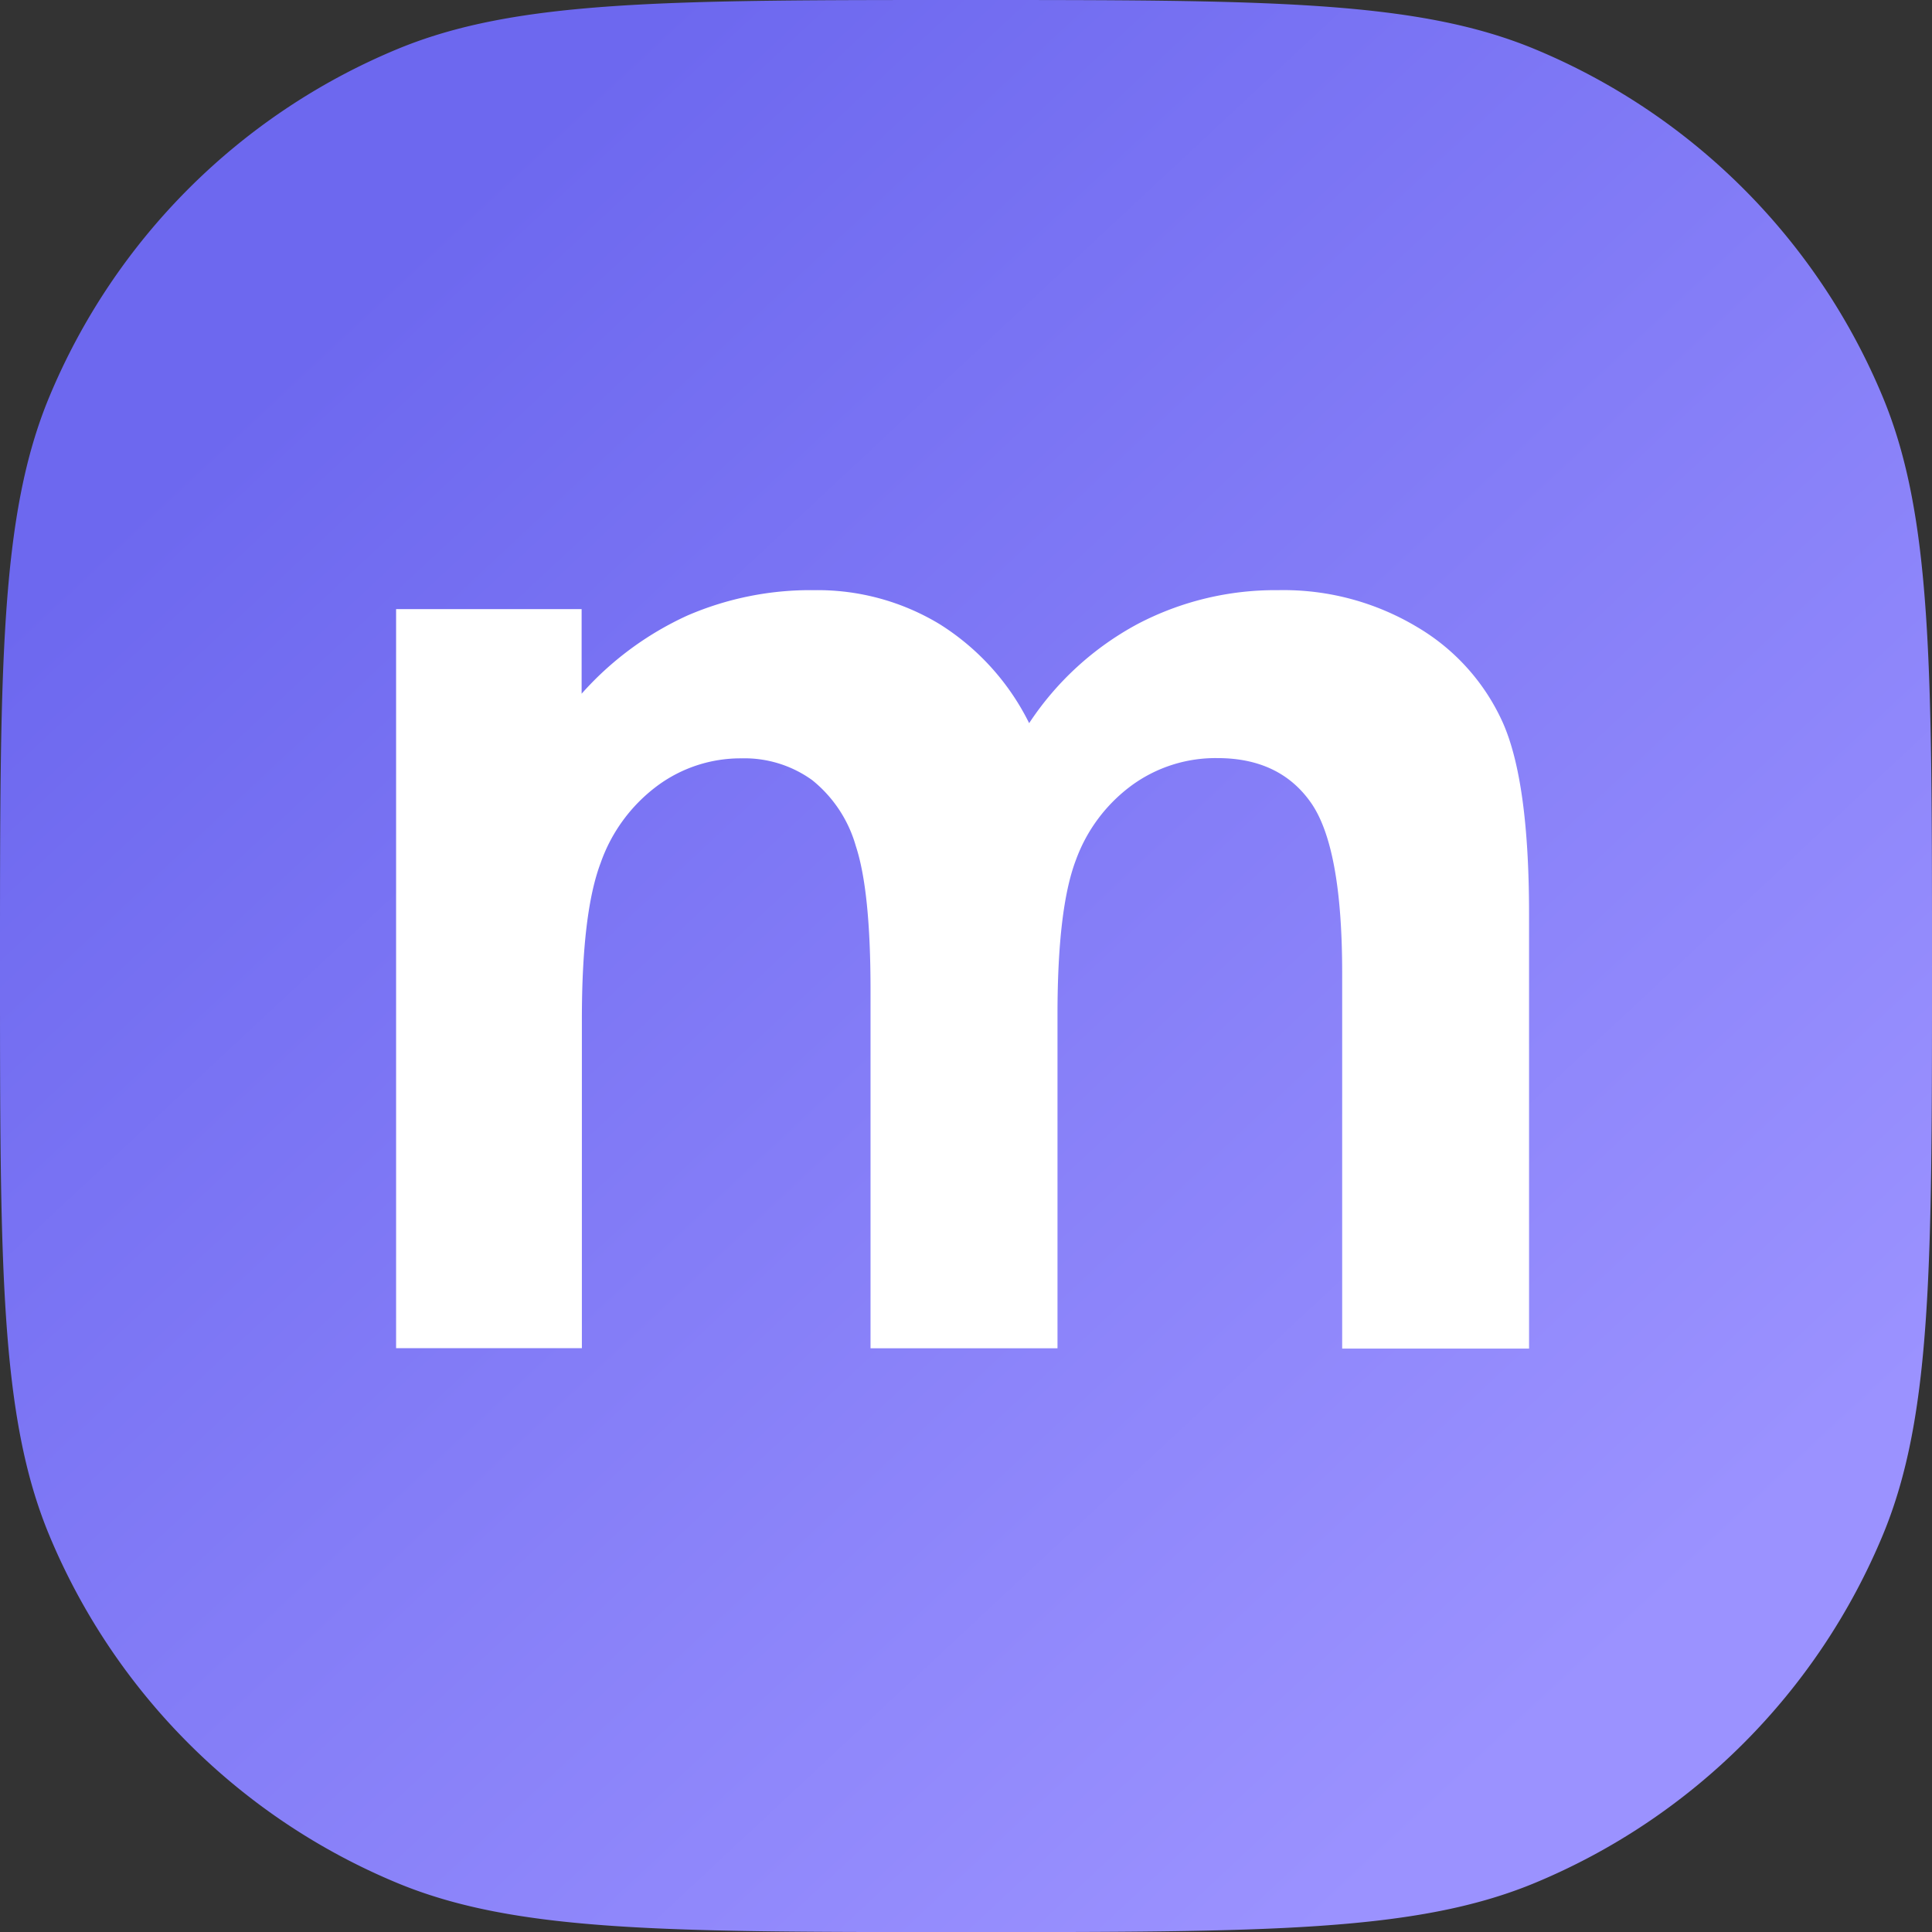 <svg xmlns="http://www.w3.org/2000/svg" xmlns:xlink="http://www.w3.org/1999/xlink" viewBox="0 0 228.37 228.37"><rect x="0" y="0" width="228.37" height="228.37" fill="#333333" stroke="none"/><defs><style>.cls-1{fill:url(#Безымянный_градиент_12);}.cls-2{fill:#fff;}</style><linearGradient id="Безымянный_градиент_12" x1="34.88" y1="29.27" x2="190.76" y2="196.17" gradientUnits="userSpaceOnUse"><stop offset="0.04" stop-color="#6d68ef"/><stop offset="1" stop-color="#9b92ff"/></linearGradient></defs><g id="Слой_2" data-name="Слой 2"><g id="Слой_1_копия_" data-name="Слой 1 (копия)"><path class="cls-1" d="M0,114.19C0,78.72,0,61,5.79,47A76.17,76.17,0,0,1,47,5.79C61,0,78.72,0,114.19,0h0c35.47,0,53.2,0,67.19,5.79A76.17,76.17,0,0,1,222.58,47c5.79,14,5.79,31.73,5.79,67.2h0c0,35.47,0,53.2-5.79,67.19a76.17,76.17,0,0,1-41.2,41.2c-14,5.79-31.72,5.79-67.19,5.79h0c-35.47,0-53.21,0-67.2-5.79a76.17,76.17,0,0,1-41.2-41.2C0,167.39,0,149.66,0,114.19Z"/><path class="cls-2" d="M46.82,72H68.75V82a37.56,37.56,0,0,1,12.5-9.24,36.64,36.64,0,0,1,15-3,27.87,27.87,0,0,1,14.79,4,29,29,0,0,1,10.61,11.72,35.42,35.42,0,0,1,12.82-11.72,35,35,0,0,1,16.6-4,30.7,30.7,0,0,1,16.41,4.34,25,25,0,0,1,10.16,11.32q3.11,7,3.1,22.74v51.25H158.65V115q0-14.86-3.7-20.13t-11.08-5.26a16.81,16.81,0,0,0-10.09,3.22,19,19,0,0,0-6.62,8.87Q125,107.4,125,119.93v39.44H102.9V117q0-11.73-1.74-17A15.37,15.37,0,0,0,96,92.21a13.68,13.68,0,0,0-8.37-2.57,16.52,16.52,0,0,0-9.95,3.26A19.29,19.29,0,0,0,71,102q-2.22,5.86-2.22,18.48v38.88H46.82Z"/></g></g></svg>